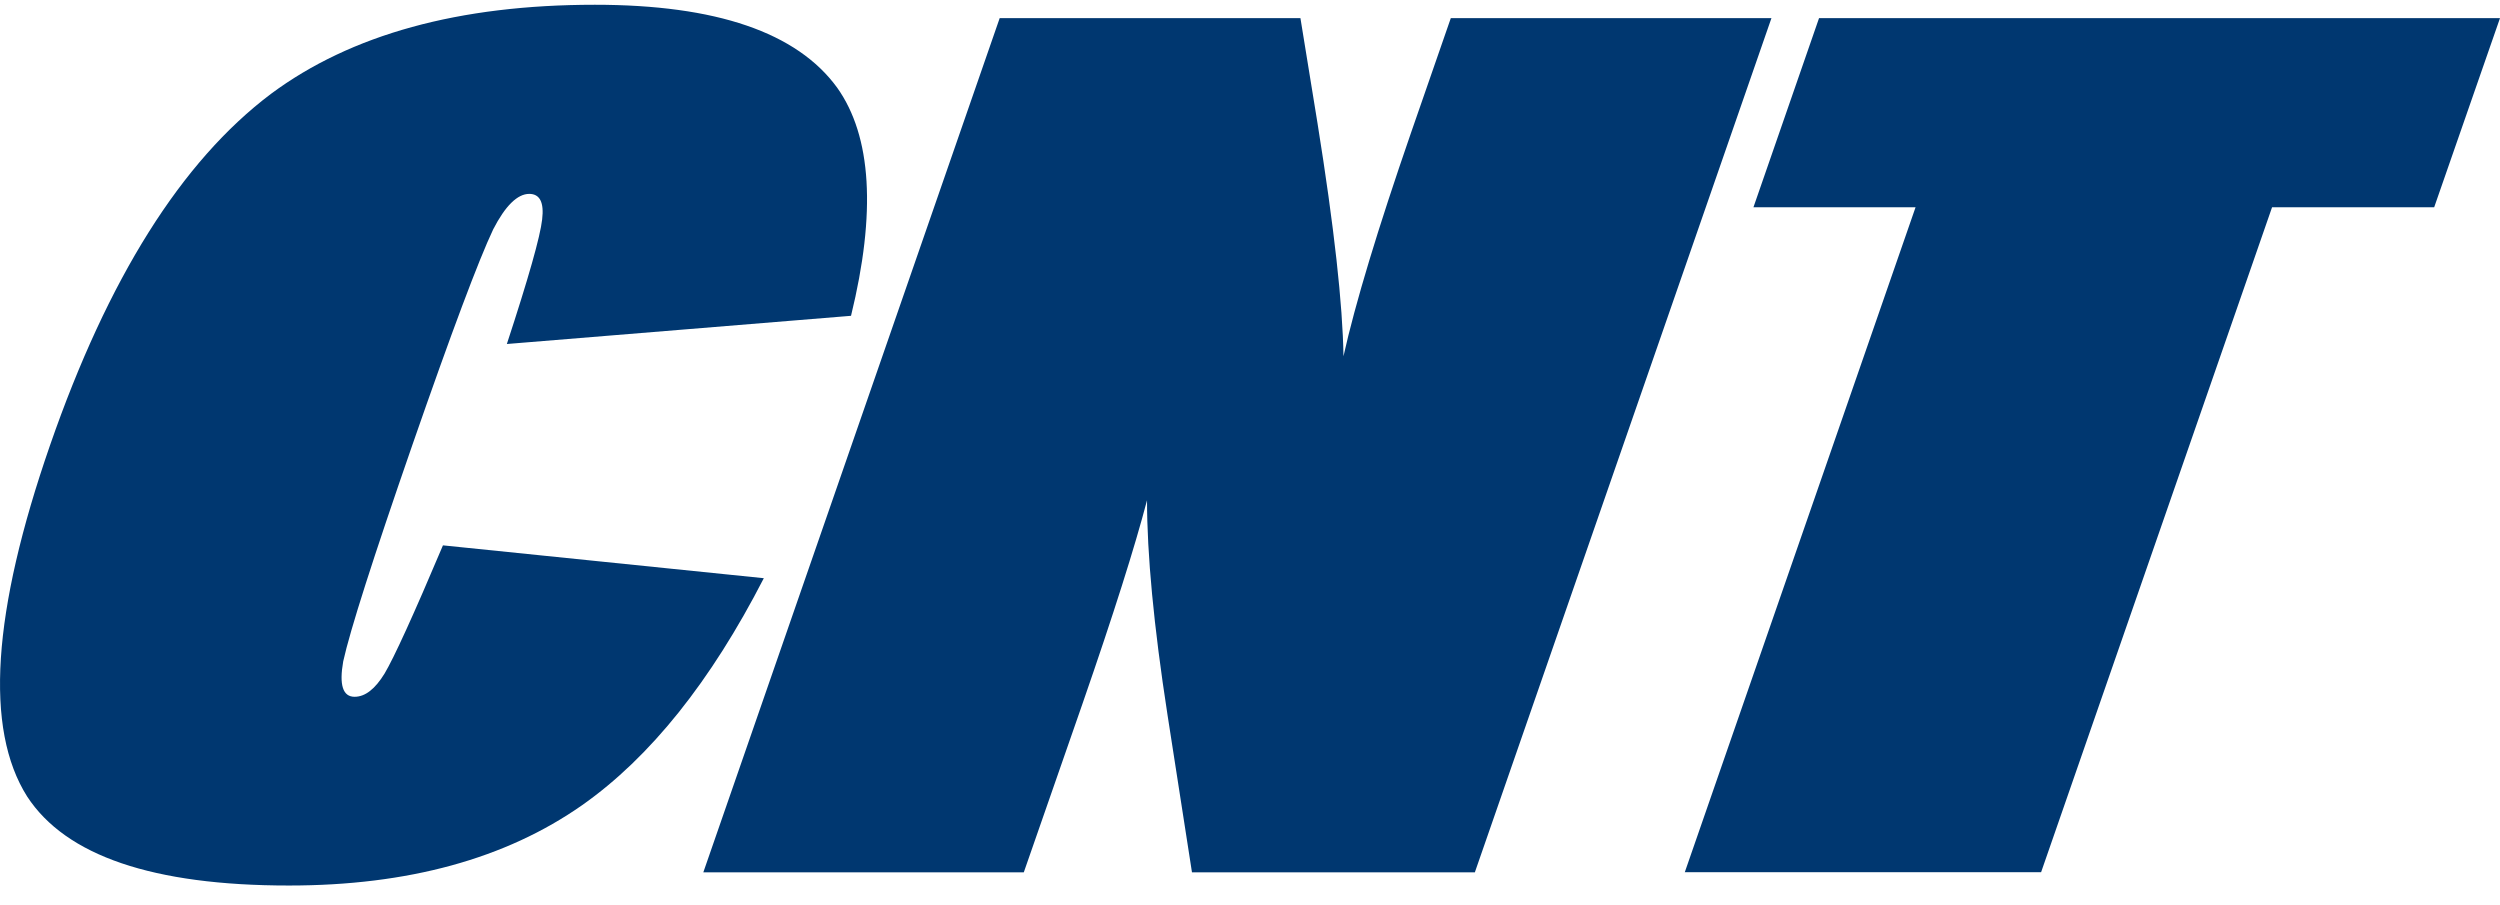 <svg xmlns="http://www.w3.org/2000/svg" width="105" height="38" viewBox="0 0 105 38" fill="none"><g clip-path="url(#clip0_257_2838)"><path d="M32.08 24.285C29.85 28.626 27.309 31.806 24.45 33.817C21.233 36.07 17.131 37.192 12.137 37.192C6.427 37.192 2.764 35.945 1.139 33.451C-0.653 30.614 -0.327 25.703 2.103 18.696C4.532 11.697 7.622 6.771 11.381 3.942C14.742 1.447 19.273 0.2 24.984 0.2C30.081 0.2 33.474 1.362 35.162 3.684C36.611 5.726 36.803 8.93 35.743 13.264L21.288 14.448C22.196 11.681 22.69 9.935 22.77 9.218C22.857 8.501 22.674 8.143 22.228 8.143C21.734 8.143 21.224 8.642 20.715 9.631C20.102 10.925 18.963 13.957 17.314 18.704C15.665 23.459 14.702 26.475 14.415 27.777C14.24 28.767 14.399 29.265 14.893 29.265C15.339 29.265 15.753 28.938 16.151 28.291C16.542 27.637 17.362 25.844 18.604 22.905L32.088 24.285H32.08ZM61.953 36.639H50.063L49.035 30.022C48.454 26.265 48.175 23.264 48.175 21.011C47.666 22.96 46.766 25.805 45.46 29.57L42.999 36.639H29.539L41.987 0.761H54.618L55.335 5.173C56.036 9.546 56.395 12.812 56.426 14.963C56.92 12.741 57.868 9.616 59.262 5.578L60.934 0.761H74.401L61.946 36.631L61.953 36.639ZM102.236 8.704H95.427L85.727 36.631H70.762L80.454 8.704H73.645L76.4 0.761H105L102.236 8.704Z" fill="#003770"></path></g><defs><clipPath id="clip0_257_2838"><rect width="105" height="37" fill="white" transform="translate(0 0.2)"></rect></clipPath></defs></svg>